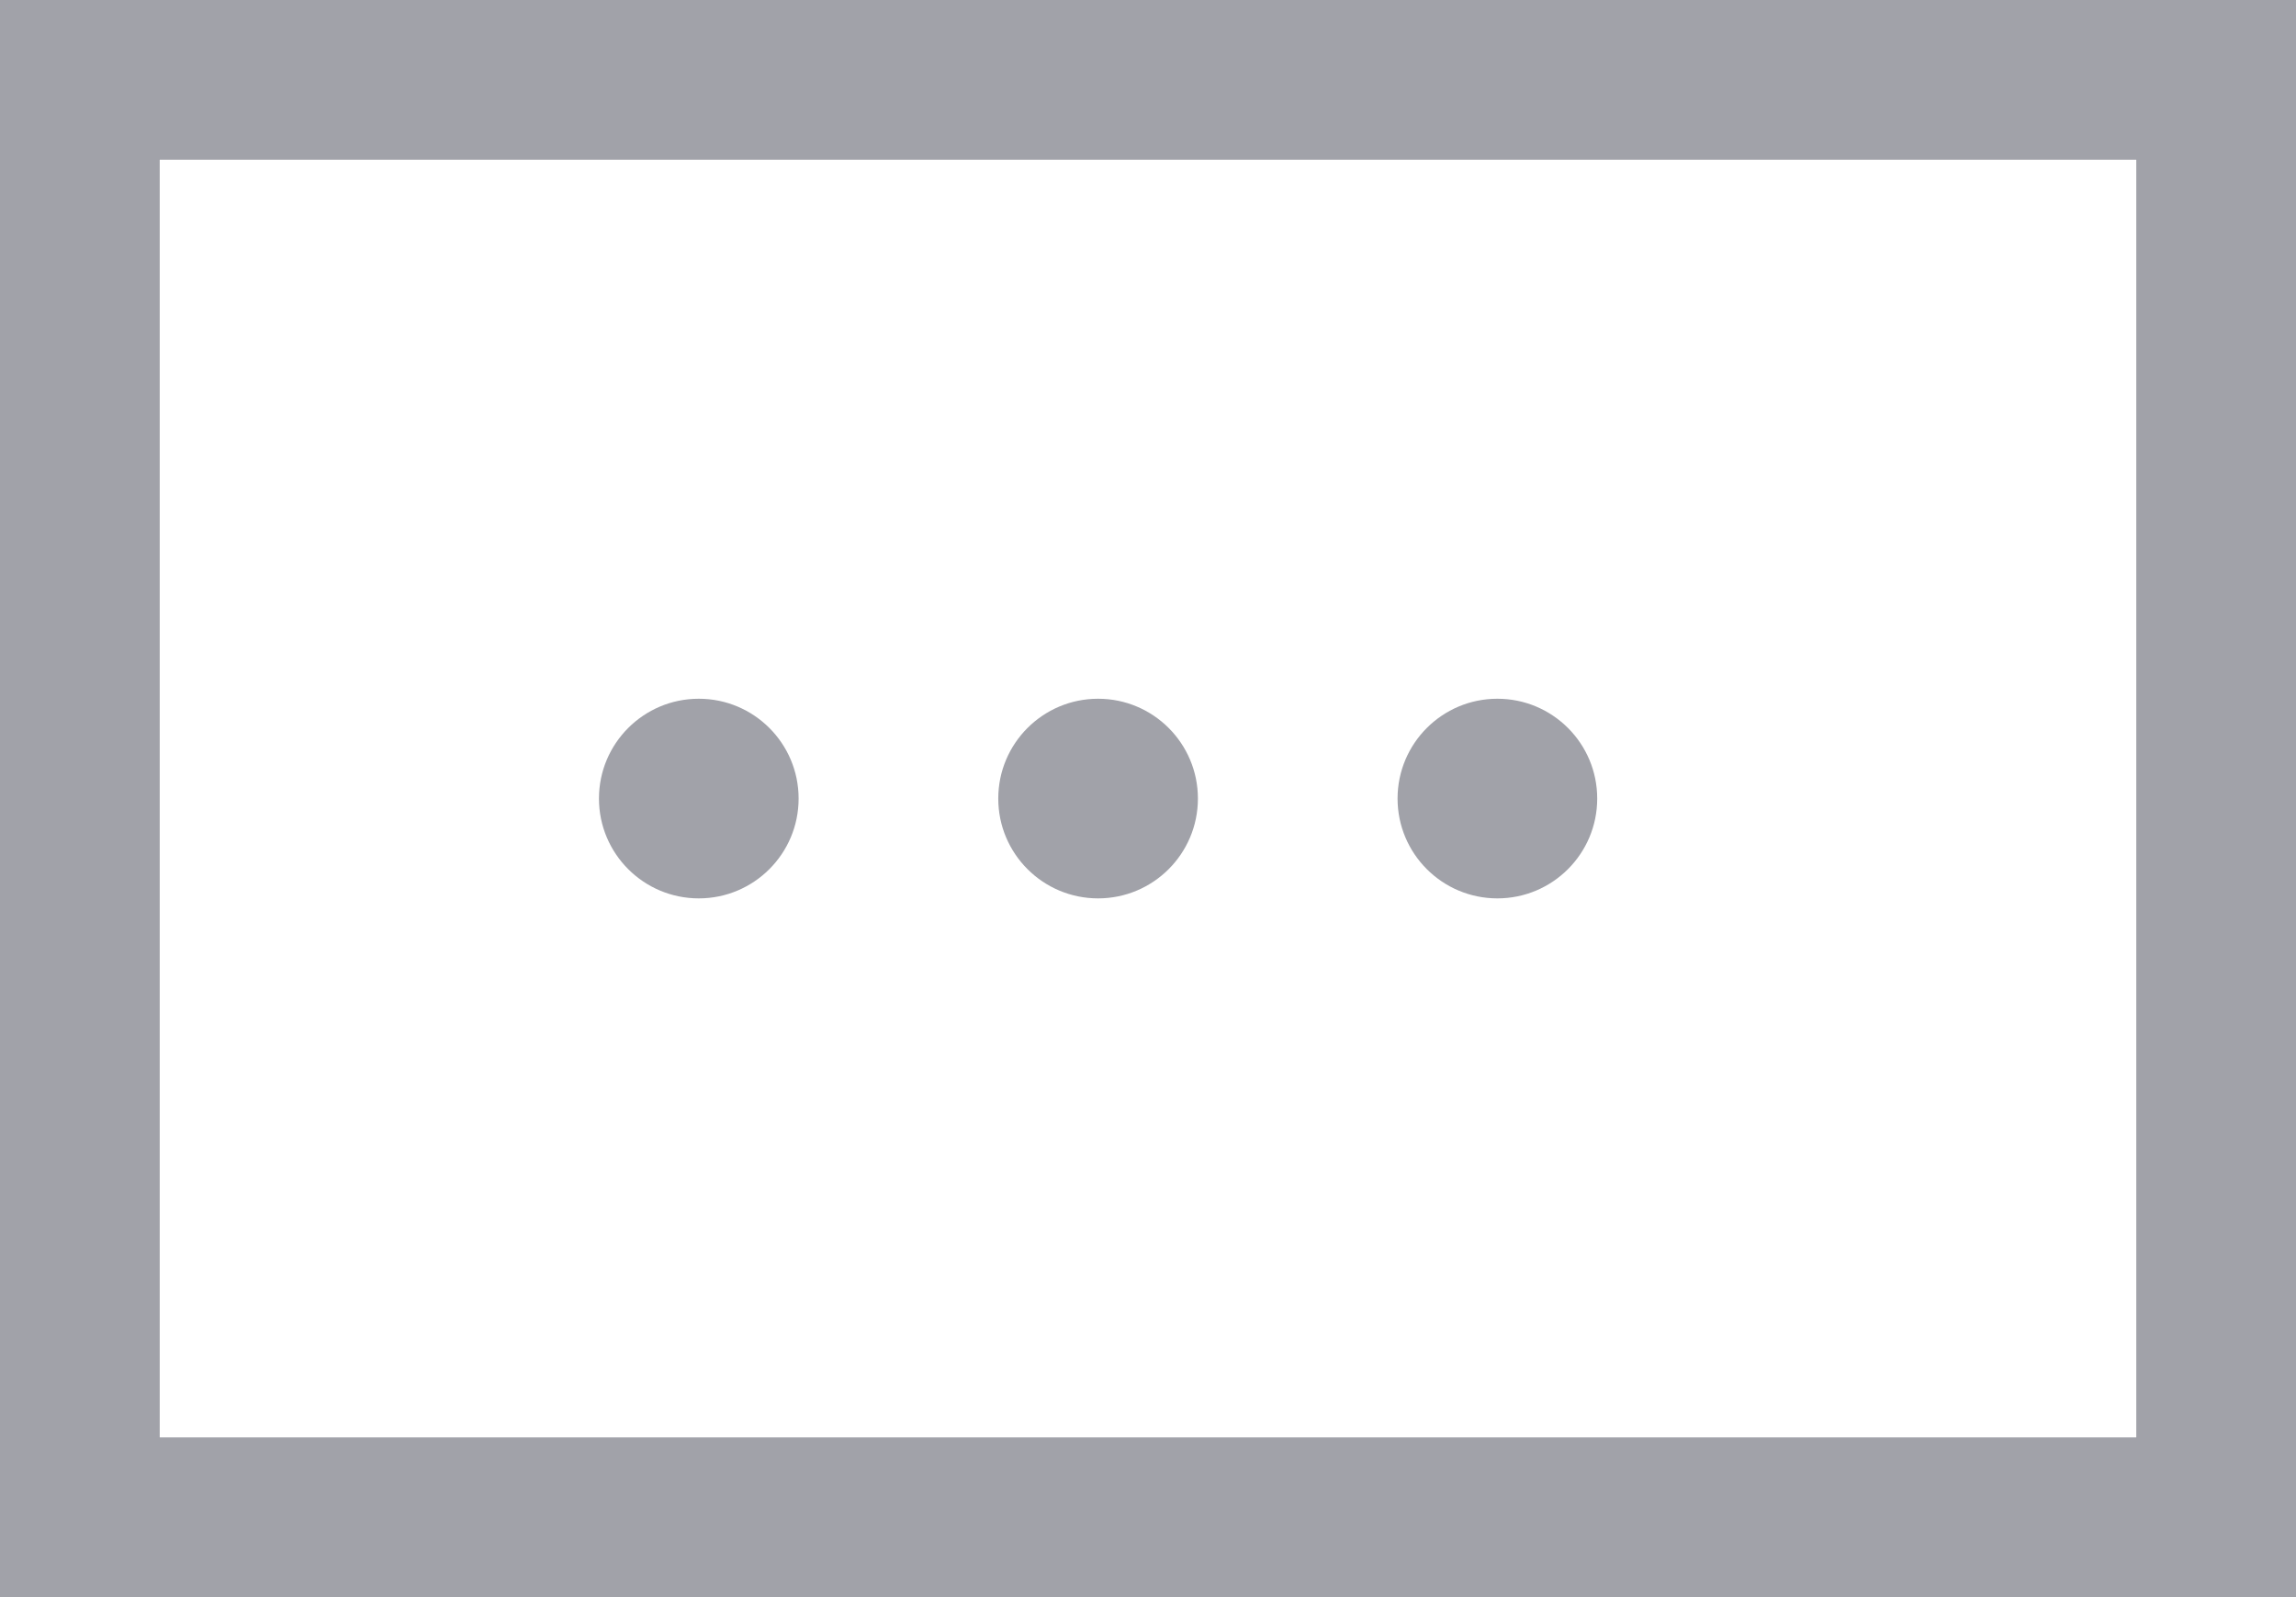 <svg xmlns="http://www.w3.org/2000/svg" width="23" height="16" viewBox="0 0 23 16">
    <g fill="none" fill-rule="evenodd">
        <g>
            <g transform="translate(-37 -404) translate(37 404)">
                <path stroke="#A1A2A9" stroke-width="1.6" d="M0.8 0.8H22.2V15.2H0.8z"/>
                <circle cx="7" cy="8" r="1" fill="#A1A2A9"/>
                <circle cx="11" cy="8" r="1" fill="#A1A2A9"/>
                <circle cx="15" cy="8" r="1" fill="#A1A2A9"/>
            </g>
        </g>
    </g>
</svg>
